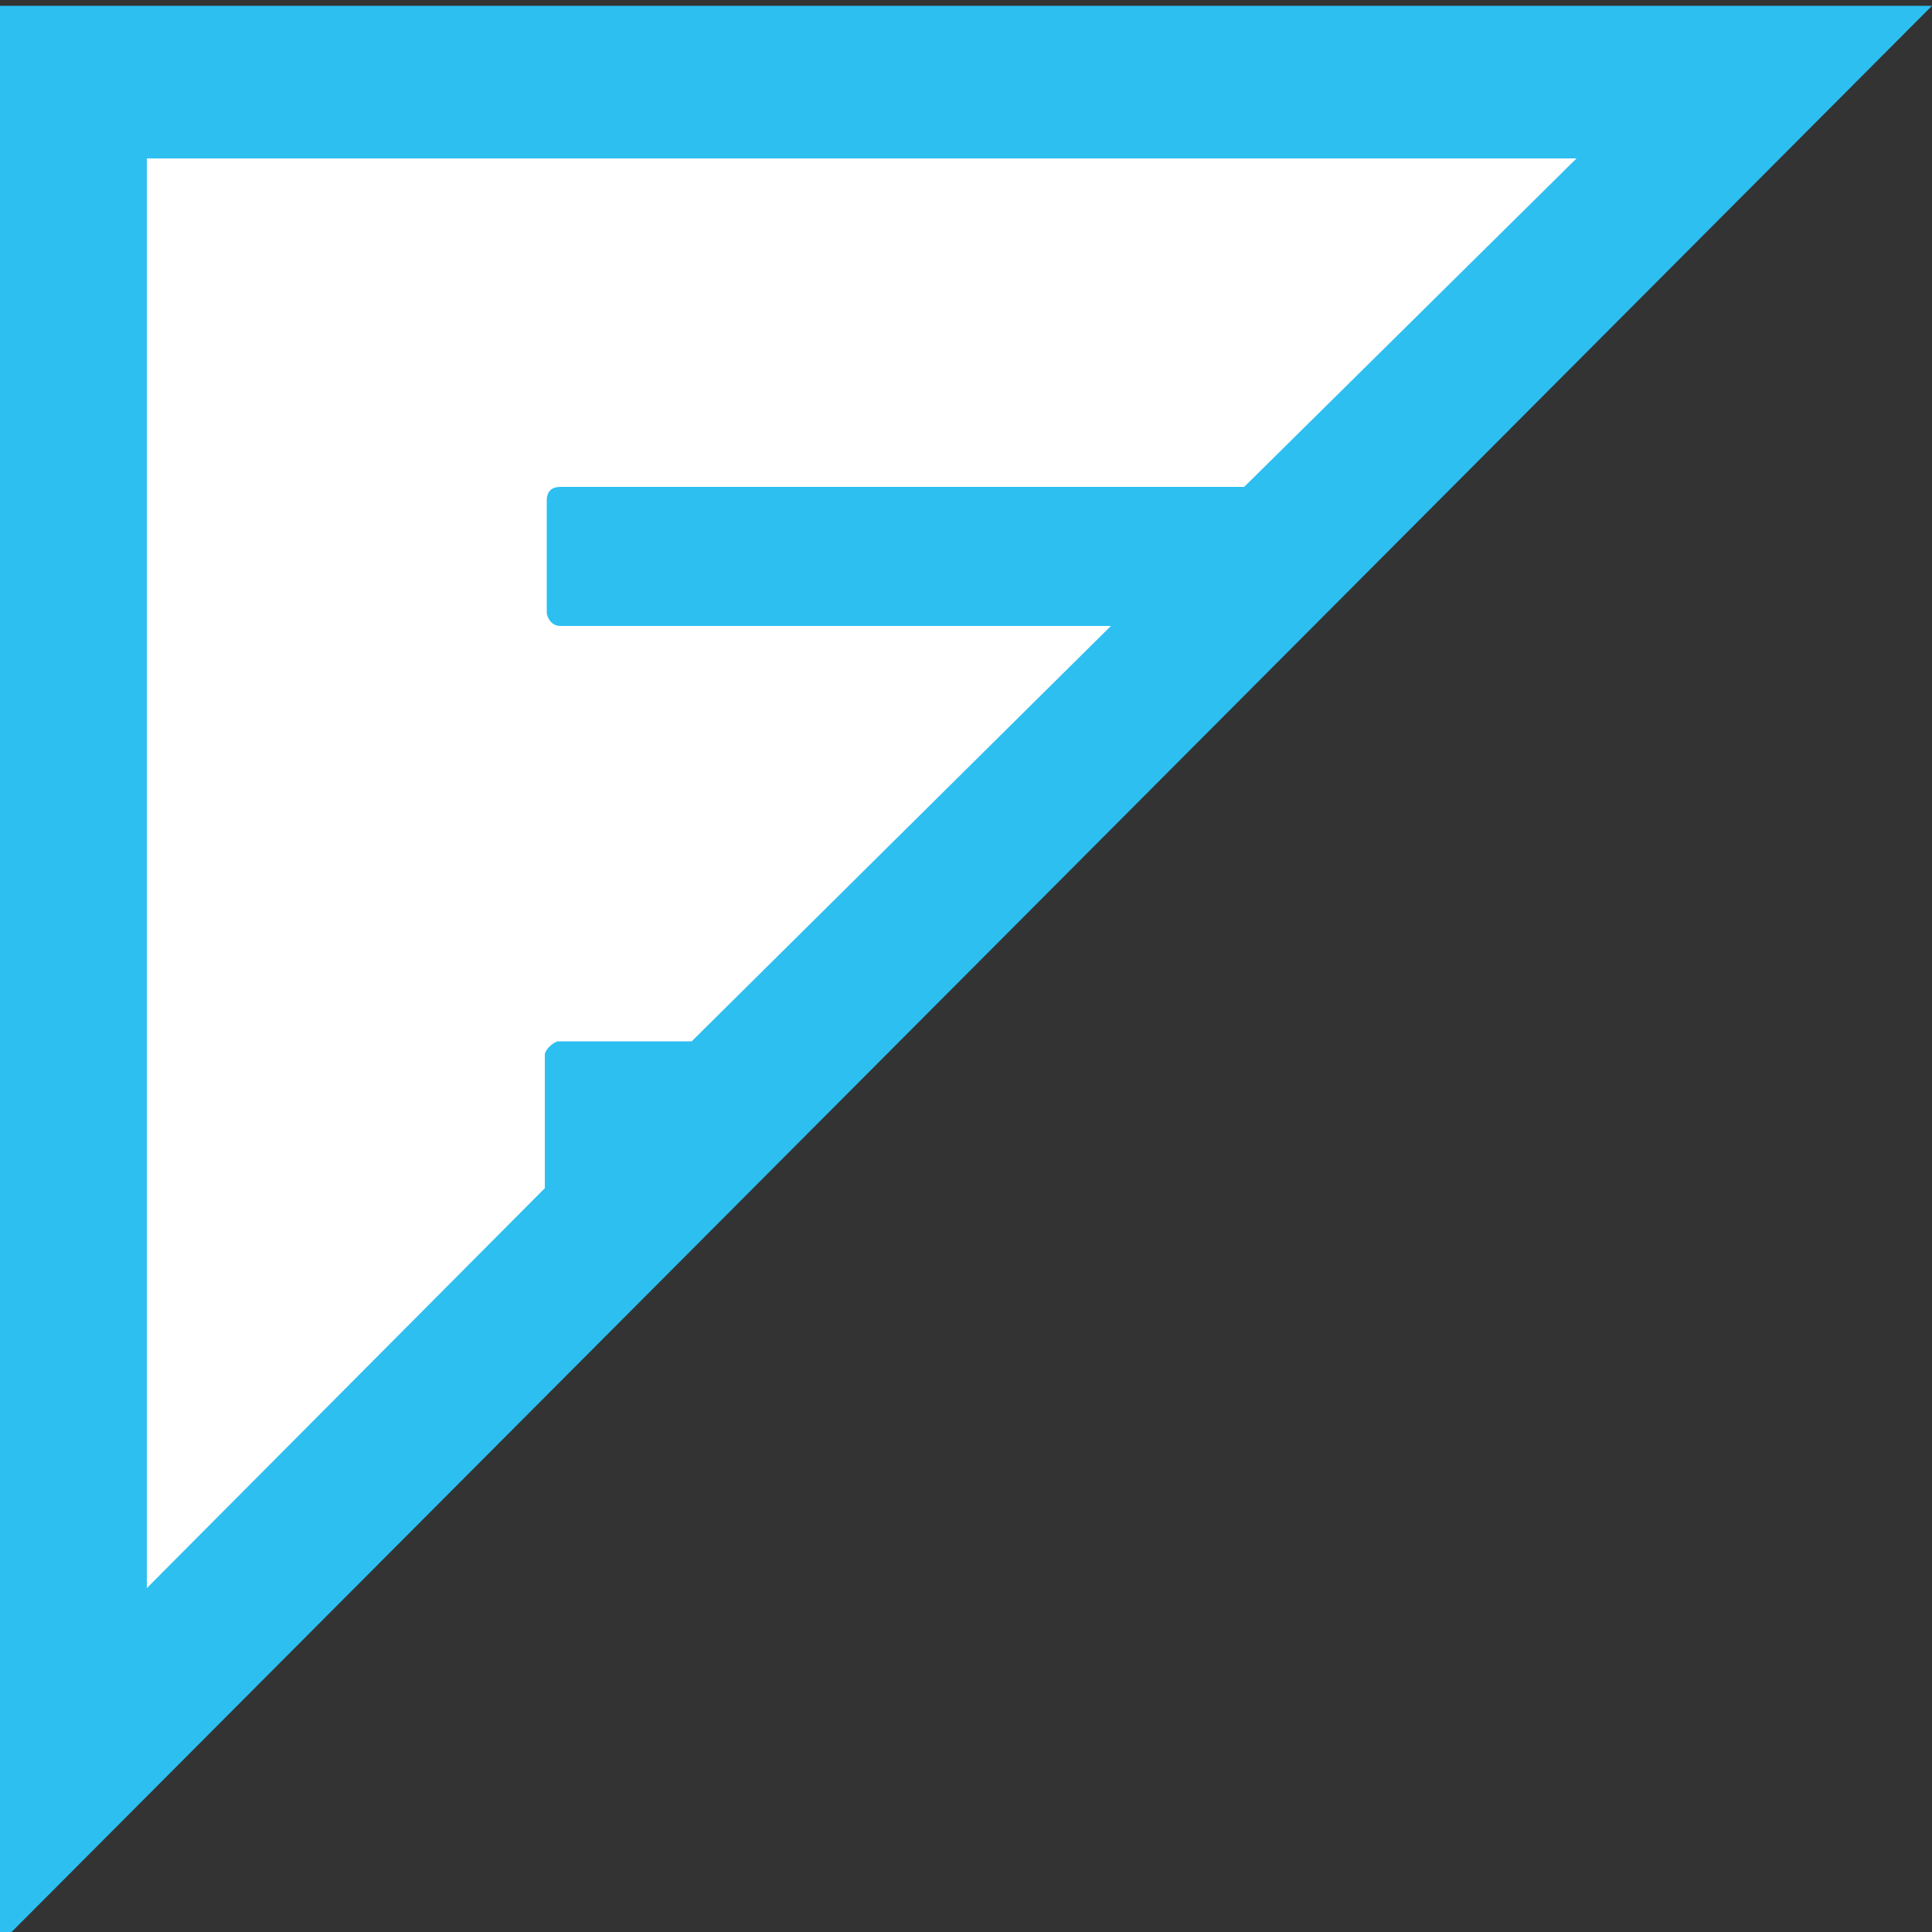 <?xml version="1.0" encoding="utf-8"?>
<!-- Generator: Adobe Illustrator 18.0.0, SVG Export Plug-In . SVG Version: 6.00 Build 0)  -->
<!DOCTYPE svg PUBLIC "-//W3C//DTD SVG 1.1//EN" "http://www.w3.org/Graphics/SVG/1.1/DTD/svg11.dtd">
<svg version="1.1" id="Layer_1" xmlns="http://www.w3.org/2000/svg" xmlns:xlink="http://www.w3.org/1999/xlink" x="0px" y="0px"
	 viewBox="0 0 100 100" enable-background="new 0 0 100 100" xml:space="preserve">
<rect x="0" y="0" width="100" height="100" fill="#333333" stroke="none"/>
<g>
	<polyline fill="#2DBFF0" points="0,100.6 0,0.3 100,0.3 	"/>
	<path id="SVGID_2_" fill="#FFFFFF" d="M7.6,82.2v-74h74l-17.2,17c0,0-35.2,0-35.4,0c-0.4,0-0.7,0.2-0.7,0.7c0,0.4,0,5.5,0,5.8
		c0,0.2,0.2,0.7,0.7,0.7s28.5,0,28.5,0L35.8,53.9c0,0-6.7,0-6.9,0s-0.7,0.4-0.7,0.7c0,0.4,0,6.9,0,6.9L7.6,82.2z"/>
</g>
</svg>
